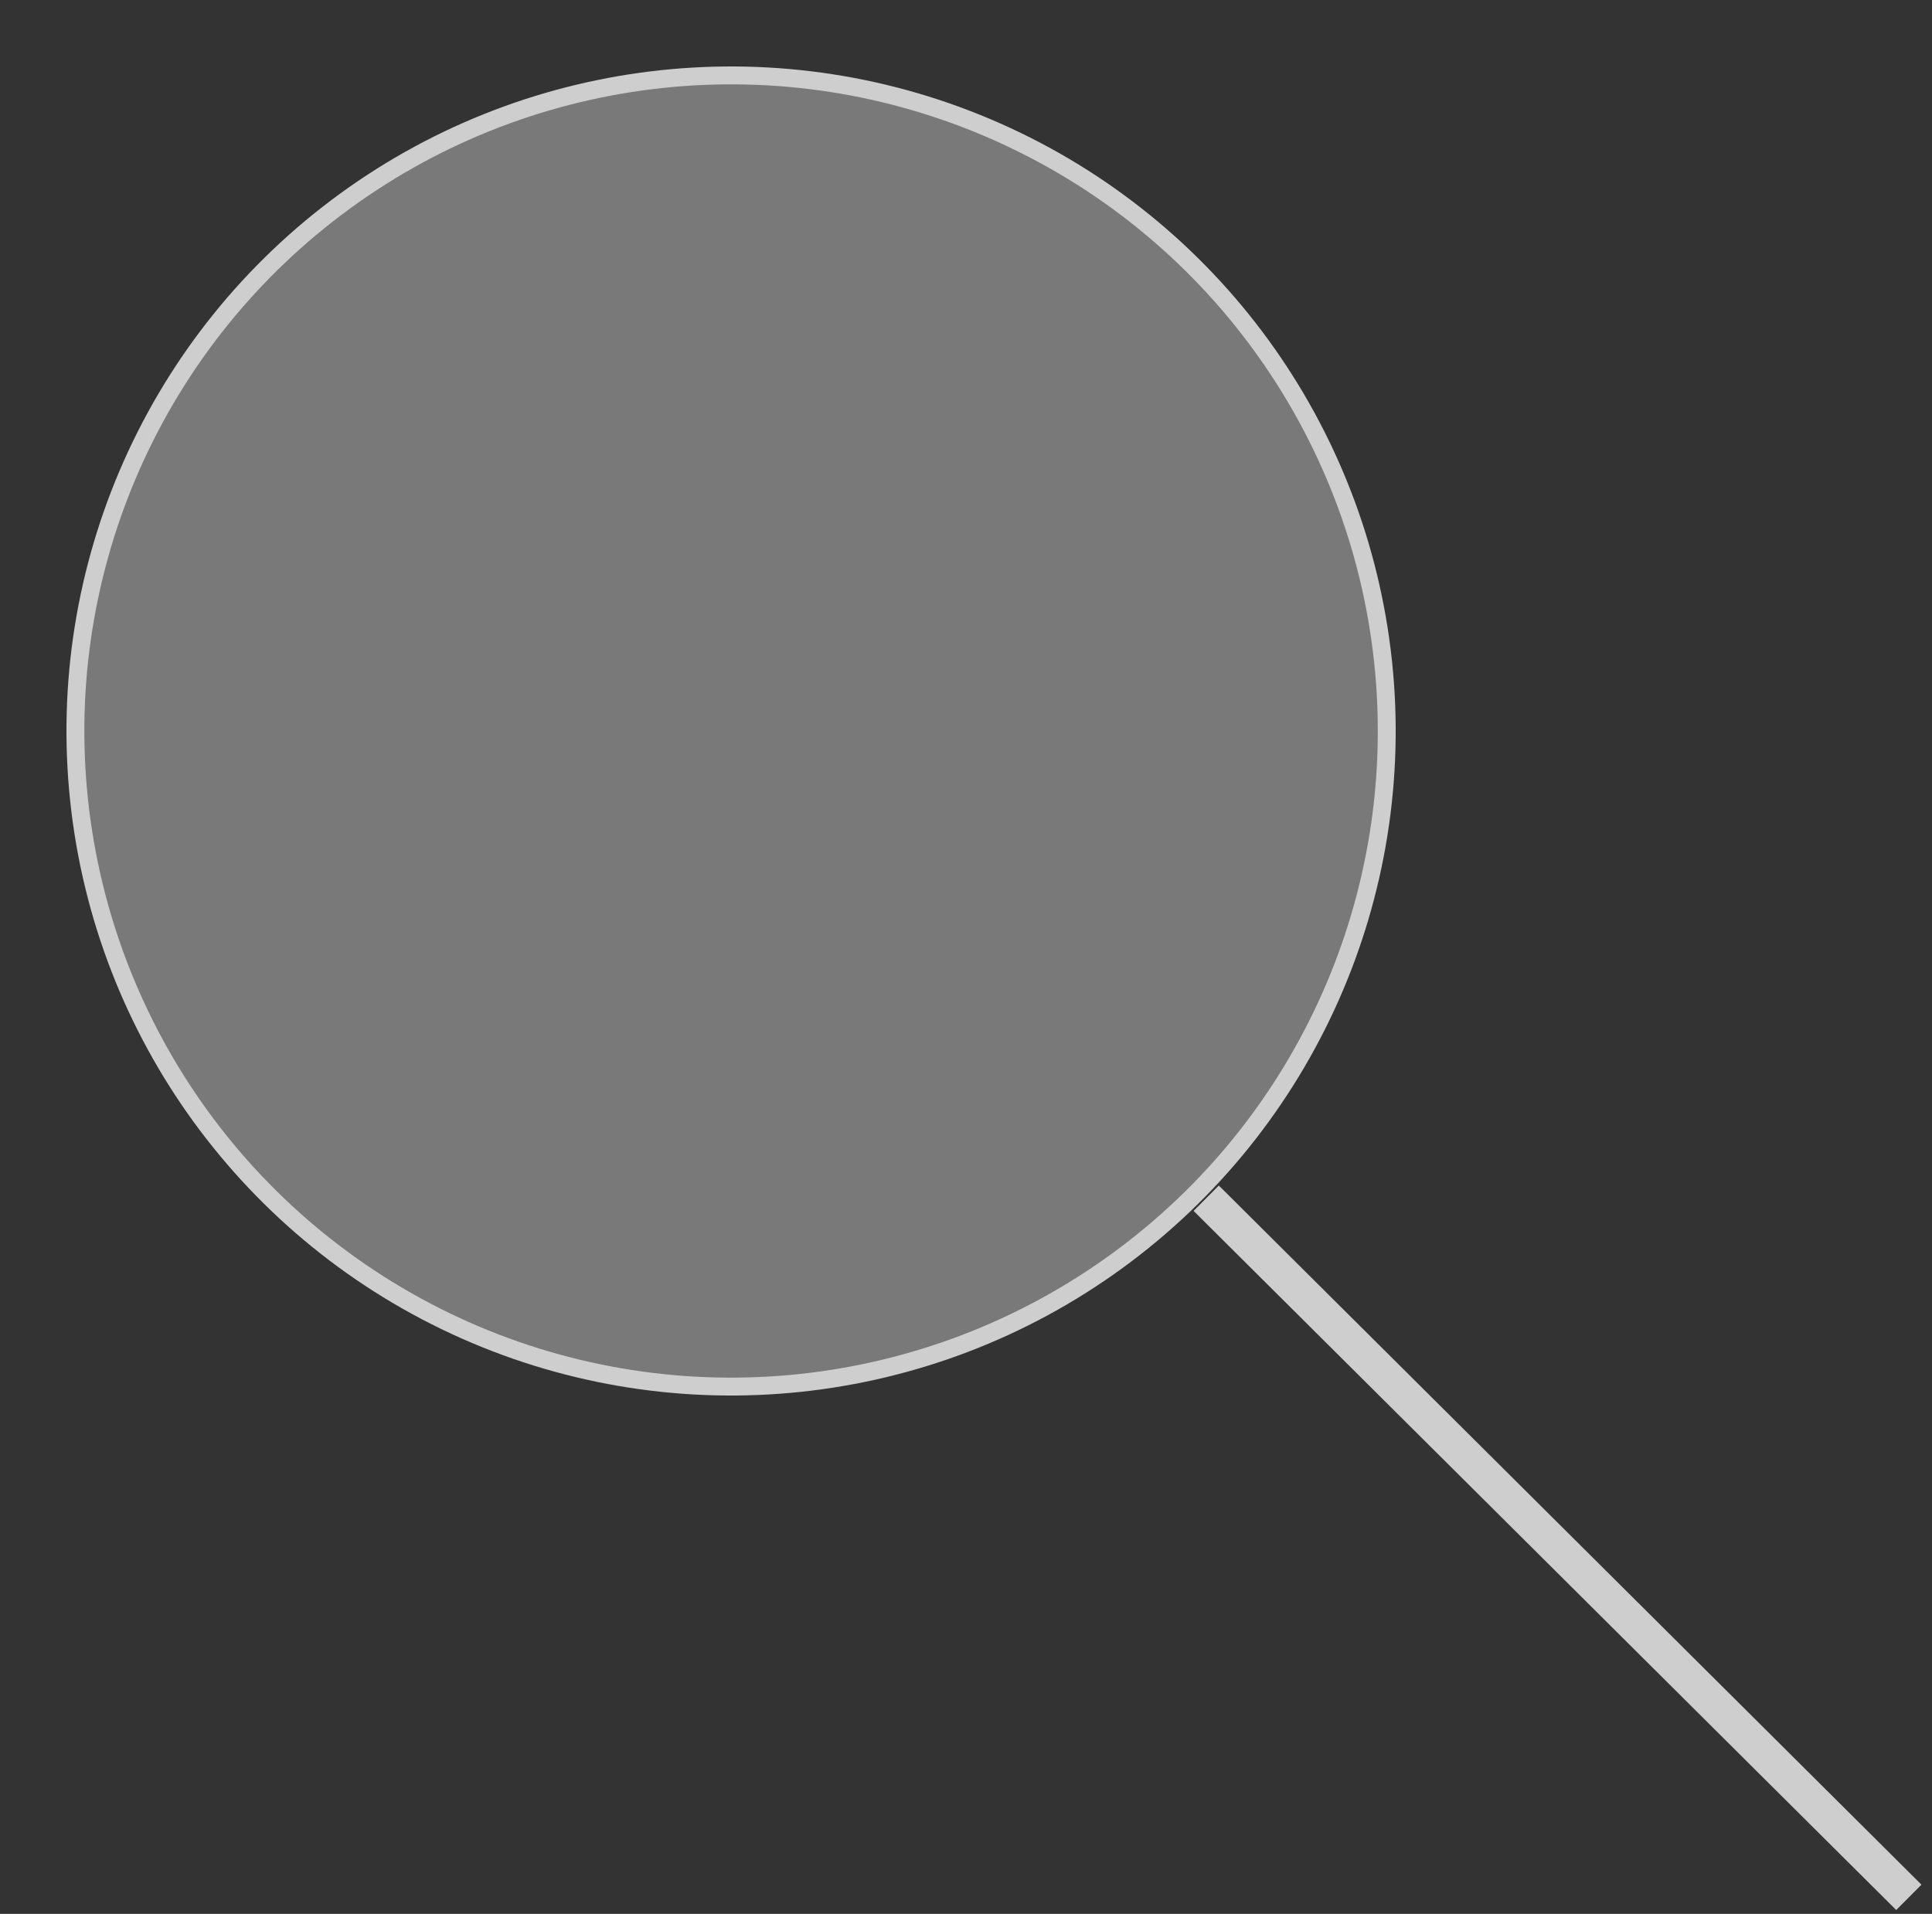 <?xml version="1.0" encoding="UTF-8"?> <svg xmlns="http://www.w3.org/2000/svg" width="108" height="107" viewBox="0 0 108 107" fill="none"><rect x="0" y="0" width="108" height="107" fill="#333333" stroke="none"/><circle data-figma-bg-blur-radius="5" cx="40.868" cy="40.868" r="36.652" transform="rotate(-6.062 40.868 40.868)" fill="white" fill-opacity="0.34" stroke="#CECECE"></circle><line x1="67.428" y1="66.989" x2="106.705" y2="106.075" stroke="#CECECE" stroke-width="2"></line><defs><clipPath id="bgblur_0_269_476_clip_path" transform="translate(1.287 1.287)"><circle cx="40.868" cy="40.868" r="36.652" transform="rotate(-6.062 40.868 40.868)"></circle></clipPath></defs></svg> 